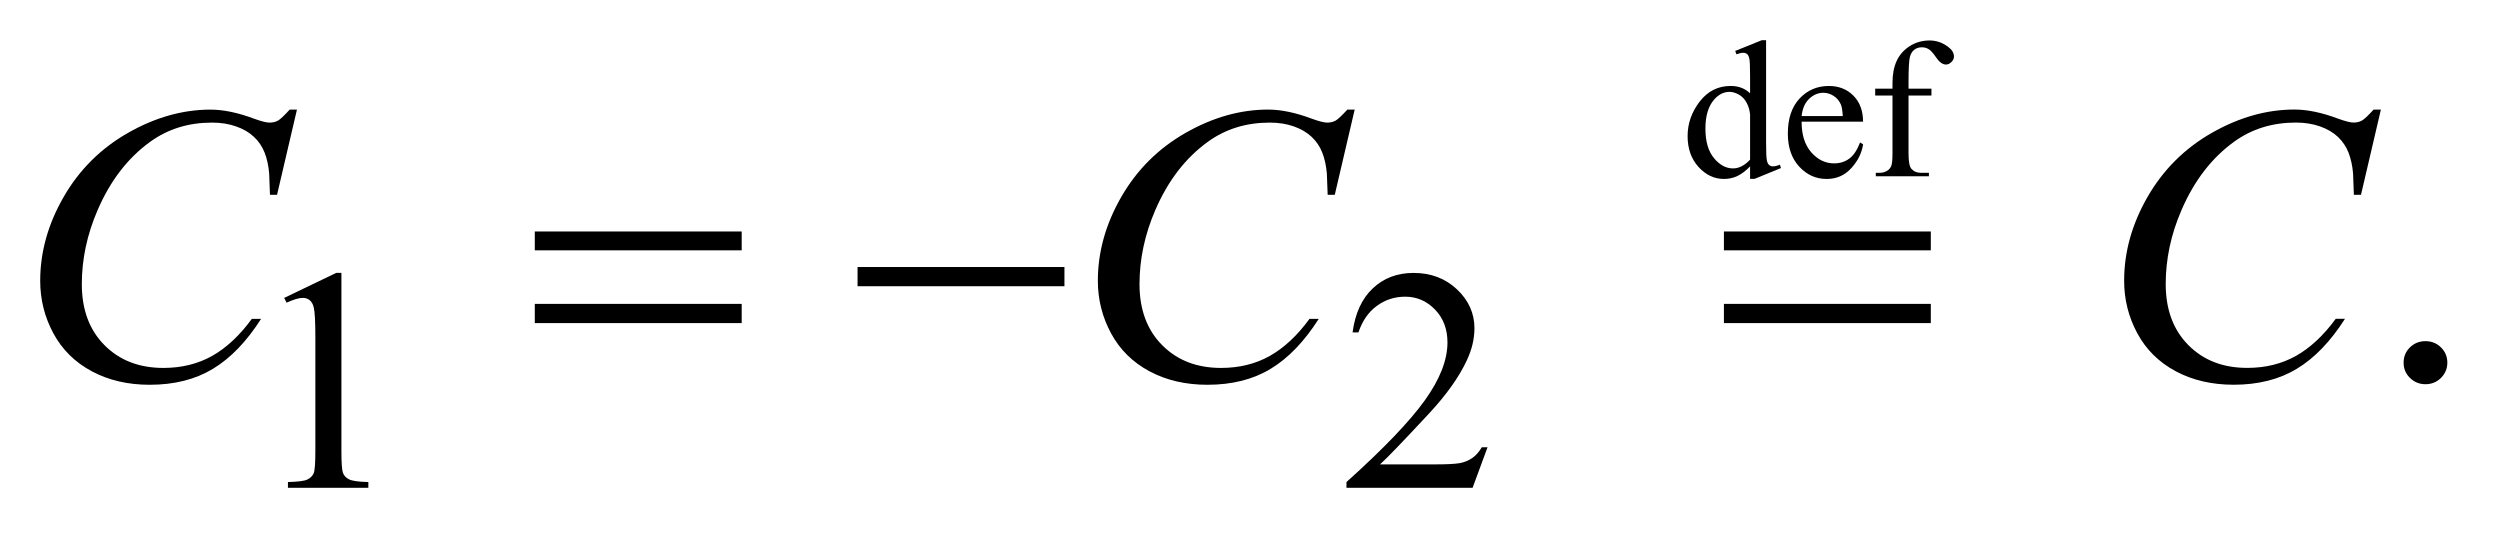 <?xml version="1.0" encoding="UTF-8"?>
<!DOCTYPE svg PUBLIC '-//W3C//DTD SVG 1.0//EN'
          'http://www.w3.org/TR/2001/REC-SVG-20010904/DTD/svg10.dtd'>
<svg stroke-dasharray="none" shape-rendering="auto" xmlns="http://www.w3.org/2000/svg" font-family="'Dialog'" text-rendering="auto" width="98" fill-opacity="1" color-interpolation="auto" color-rendering="auto" preserveAspectRatio="xMidYMid meet" font-size="12px" viewBox="0 0 98 21" fill="black" xmlns:xlink="http://www.w3.org/1999/xlink" stroke="black" image-rendering="auto" stroke-miterlimit="10" stroke-linecap="square" stroke-linejoin="miter" font-style="normal" stroke-width="1" height="21" stroke-dashoffset="0" font-weight="normal" stroke-opacity="1"
><!--Generated by the Batik Graphics2D SVG Generator--><defs id="genericDefs"
  /><g
  ><defs id="defs1"
    ><clipPath clipPathUnits="userSpaceOnUse" id="clipPath1"
      ><path d="M-1 5.781 L60.873 5.781 L60.873 18.913 L-1 18.913 L-1 5.781 Z"
      /></clipPath
      ><clipPath clipPathUnits="userSpaceOnUse" id="clipPath2"
      ><path d="M-0 5.781 L-0 17.913 L59.873 17.913 L59.873 5.781 Z"
      /></clipPath
    ></defs
    ><g transform="scale(1.576,1.576) translate(1,-5.781)"
    ><path d="M42.53 9.92 C42.422 10.031 42.316 10.11 42.214 10.159 C42.11 10.208 42 10.232 41.88 10.232 C41.638 10.232 41.427 10.132 41.247 9.933 C41.066 9.734 40.976 9.478 40.976 9.165 C40.976 8.853 41.077 8.567 41.276 8.308 C41.476 8.048 41.733 7.919 42.047 7.919 C42.242 7.919 42.403 7.98 42.53 8.102 L42.53 7.7 C42.53 7.451 42.524 7.298 42.512 7.241 C42.499 7.184 42.481 7.145 42.454 7.125 C42.429 7.104 42.396 7.094 42.358 7.094 C42.315 7.094 42.26 7.107 42.191 7.132 L42.16 7.048 L42.82 6.781 L42.928 6.781 L42.928 9.301 C42.928 9.556 42.934 9.712 42.947 9.768 C42.959 9.825 42.978 9.864 43.005 9.886 C43.031 9.908 43.063 9.919 43.098 9.919 C43.141 9.919 43.2 9.906 43.272 9.878 L43.298 9.961 L42.642 10.23 L42.53 10.23 L42.53 9.92 ZM42.53 9.753 L42.53 8.63 C42.52 8.522 42.491 8.424 42.443 8.335 C42.395 8.246 42.331 8.179 42.251 8.134 C42.171 8.089 42.094 8.066 42.018 8.066 C41.876 8.066 41.75 8.129 41.639 8.254 C41.493 8.419 41.419 8.66 41.419 8.978 C41.419 9.298 41.49 9.544 41.632 9.714 C41.774 9.885 41.932 9.97 42.106 9.97 C42.251 9.97 42.393 9.898 42.53 9.753 Z" stroke="none" clip-path="url(#clipPath2)"
    /></g
    ><g transform="matrix(1.576,0,0,1.576,1.576,-9.11)"
    ><path d="M43.812 8.806 C43.811 9.13 43.89 9.384 44.051 9.568 C44.212 9.752 44.402 9.844 44.618 9.844 C44.764 9.844 44.889 9.805 44.997 9.726 C45.105 9.647 45.193 9.513 45.266 9.323 L45.341 9.371 C45.308 9.588 45.209 9.786 45.046 9.964 C44.884 10.143 44.68 10.232 44.435 10.232 C44.169 10.232 43.942 10.13 43.753 9.926 C43.564 9.722 43.469 9.448 43.469 9.104 C43.469 8.731 43.566 8.44 43.76 8.232 C43.954 8.024 44.198 7.919 44.49 7.919 C44.739 7.919 44.942 8 45.101 8.161 C45.26 8.322 45.34 8.537 45.34 8.807 L43.812 8.807 ZM43.812 8.668 L44.836 8.668 C44.828 8.528 44.811 8.43 44.785 8.373 C44.745 8.284 44.685 8.214 44.605 8.164 C44.525 8.114 44.442 8.088 44.355 8.088 C44.221 8.088 44.102 8.139 43.996 8.241 C43.891 8.344 43.831 8.486 43.812 8.668 Z" stroke="none" clip-path="url(#clipPath2)"
    /></g
    ><g transform="matrix(1.576,0,0,1.576,1.576,-9.11)"
    ><path d="M46.471 8.157 L46.471 9.59 C46.471 9.793 46.494 9.922 46.539 9.975 C46.599 10.045 46.678 10.079 46.778 10.079 L46.978 10.079 L46.978 10.165 L45.657 10.165 L45.657 10.079 L45.756 10.079 C45.82 10.079 45.88 10.063 45.933 10.032 C45.986 10.001 46.023 9.957 46.043 9.904 C46.063 9.85 46.072 9.745 46.072 9.59 L46.072 8.157 L45.642 8.157 L45.642 7.986 L46.072 7.986 L46.072 7.843 C46.072 7.626 46.108 7.442 46.178 7.291 C46.249 7.141 46.358 7.019 46.503 6.926 C46.649 6.834 46.813 6.787 46.995 6.787 C47.164 6.787 47.319 6.841 47.46 6.949 C47.555 7.02 47.601 7.1 47.601 7.189 C47.601 7.236 47.58 7.281 47.538 7.323 C47.496 7.365 47.451 7.386 47.402 7.386 C47.366 7.386 47.327 7.373 47.285 7.346 C47.244 7.32 47.193 7.263 47.135 7.177 C47.075 7.091 47.02 7.032 46.97 7.002 C46.92 6.972 46.866 6.957 46.804 6.957 C46.73 6.957 46.667 6.977 46.616 7.016 C46.564 7.055 46.527 7.115 46.505 7.197 C46.483 7.279 46.471 7.489 46.471 7.829 L46.471 7.986 L47.041 7.986 L47.041 8.157 L46.471 8.157 Z" stroke="none" clip-path="url(#clipPath2)"
    /></g
    ><g transform="matrix(1.576,0,0,1.576,1.576,-9.11)"
    ><path d="M6.069 13.19 L7.363 12.568 L7.492 12.568 L7.492 16.99 C7.492 17.283 7.504 17.467 7.529 17.538 C7.554 17.61 7.606 17.666 7.684 17.704 C7.762 17.743 7.922 17.765 8.162 17.77 L8.162 17.913 L6.162 17.913 L6.162 17.77 C6.413 17.764 6.575 17.744 6.648 17.706 C6.721 17.669 6.772 17.619 6.801 17.556 C6.83 17.493 6.844 17.305 6.844 16.991 L6.844 14.164 C6.844 13.783 6.831 13.539 6.805 13.431 C6.786 13.349 6.753 13.288 6.705 13.249 C6.658 13.21 6.6 13.19 6.532 13.19 C6.435 13.19 6.301 13.23 6.128 13.309 L6.069 13.19 Z" stroke="none" clip-path="url(#clipPath2)"
    /></g
    ><g transform="matrix(1.576,0,0,1.576,1.576,-9.11)"
    ><path d="M36 16.905 L35.628 17.913 L32.491 17.913 L32.491 17.77 C33.414 16.941 34.063 16.264 34.439 15.739 C34.816 15.214 35.003 14.733 35.003 14.299 C35.003 13.967 34.9 13.694 34.693 13.48 C34.487 13.267 34.24 13.16 33.952 13.16 C33.691 13.16 33.456 13.235 33.249 13.387 C33.041 13.537 32.887 13.758 32.788 14.049 L32.642 14.049 C32.707 13.572 32.875 13.207 33.146 12.952 C33.417 12.697 33.754 12.569 34.16 12.569 C34.592 12.569 34.951 12.706 35.24 12.978 C35.529 13.251 35.674 13.573 35.674 13.944 C35.674 14.209 35.611 14.474 35.486 14.74 C35.293 15.157 34.979 15.598 34.546 16.064 C33.895 16.764 33.488 17.186 33.326 17.331 L34.714 17.331 C34.996 17.331 35.194 17.32 35.308 17.3 C35.422 17.279 35.525 17.237 35.617 17.175 C35.708 17.112 35.788 17.023 35.856 16.906 L36 16.906 Z" stroke="none" clip-path="url(#clipPath2)"
    /></g
    ><g transform="matrix(1.576,0,0,1.576,1.576,-9.11)"
    ><path d="M59.329 14.266 C59.482 14.266 59.611 14.319 59.716 14.423 C59.821 14.527 59.873 14.653 59.873 14.802 C59.873 14.949 59.819 15.076 59.714 15.181 C59.608 15.285 59.48 15.337 59.329 15.337 C59.178 15.337 59.051 15.285 58.944 15.181 C58.837 15.077 58.785 14.95 58.785 14.802 C58.785 14.651 58.838 14.524 58.944 14.42 C59.05 14.317 59.178 14.266 59.329 14.266 Z" stroke="none" clip-path="url(#clipPath2)"
    /></g
    ><g transform="matrix(1.576,0,0,1.576,1.576,-9.11)"
    ><path d="M6.386 8.507 L5.891 10.626 L5.715 10.626 L5.695 10.095 C5.679 9.902 5.641 9.729 5.583 9.579 C5.523 9.428 5.436 9.296 5.318 9.186 C5.2 9.074 5.051 8.987 4.872 8.925 C4.692 8.861 4.493 8.83 4.274 8.83 C3.689 8.83 3.178 8.988 2.74 9.304 C2.181 9.706 1.743 10.274 1.427 11.008 C1.166 11.612 1.035 12.226 1.035 12.847 C1.035 13.481 1.223 13.987 1.598 14.365 C1.974 14.744 2.462 14.932 3.064 14.932 C3.518 14.932 3.922 14.832 4.277 14.633 C4.631 14.433 4.961 14.126 5.264 13.711 L5.494 13.711 C5.135 14.274 4.736 14.689 4.298 14.953 C3.86 15.219 3.336 15.351 2.725 15.351 C2.183 15.351 1.702 15.24 1.284 15.016 C0.866 14.792 0.547 14.478 0.328 14.072 C0.109 13.667 0 13.231 0 12.765 C0 12.05 0.194 11.355 0.583 10.679 C0.972 10.003 1.505 9.473 2.183 9.086 C2.861 8.7 3.545 8.507 4.235 8.507 C4.558 8.507 4.921 8.583 5.323 8.734 C5.499 8.798 5.626 8.83 5.705 8.83 C5.783 8.83 5.852 8.814 5.911 8.782 C5.97 8.75 6.068 8.658 6.205 8.507 L6.386 8.507 Z" stroke="none" clip-path="url(#clipPath2)"
    /></g
    ><g transform="matrix(1.576,0,0,1.576,1.576,-9.11)"
    ><path d="M32.695 8.507 L32.2 10.626 L32.023 10.626 L32.003 10.095 C31.986 9.903 31.949 9.73 31.89 9.579 C31.831 9.428 31.744 9.296 31.625 9.185 C31.508 9.074 31.359 8.987 31.18 8.924 C31 8.861 30.801 8.83 30.582 8.83 C29.997 8.83 29.486 8.988 29.048 9.304 C28.489 9.706 28.051 10.274 27.735 11.008 C27.474 11.612 27.343 12.226 27.343 12.847 C27.343 13.481 27.531 13.987 27.906 14.365 C28.282 14.744 28.77 14.932 29.372 14.932 C29.826 14.932 30.23 14.832 30.585 14.633 C30.939 14.433 31.269 14.126 31.572 13.711 L31.802 13.711 C31.443 14.274 31.044 14.689 30.607 14.953 C30.169 15.219 29.644 15.351 29.033 15.351 C28.491 15.351 28.01 15.24 27.592 15.016 C27.174 14.792 26.855 14.478 26.636 14.072 C26.417 13.667 26.307 13.231 26.307 12.764 C26.307 12.049 26.501 11.354 26.89 10.678 C27.279 10.002 27.812 9.472 28.49 9.085 C29.168 8.699 29.851 8.506 30.541 8.506 C30.865 8.506 31.228 8.582 31.629 8.733 C31.806 8.797 31.934 8.83 32.012 8.83 C32.09 8.83 32.158 8.814 32.218 8.782 C32.277 8.75 32.374 8.658 32.512 8.507 L32.695 8.507 Z" stroke="none" clip-path="url(#clipPath2)"
    /></g
    ><g transform="matrix(1.576,0,0,1.576,1.576,-9.11)"
    ><path d="M58.22 8.507 L57.725 10.626 L57.548 10.626 L57.528 10.095 C57.512 9.903 57.474 9.73 57.416 9.579 C57.357 9.428 57.269 9.296 57.151 9.185 C57.033 9.074 56.884 8.987 56.705 8.924 C56.525 8.861 56.326 8.829 56.107 8.829 C55.522 8.829 55.01 8.987 54.573 9.303 C54.014 9.705 53.577 10.273 53.26 11.007 C52.998 11.611 52.868 12.225 52.868 12.846 C52.868 13.48 53.056 13.986 53.431 14.364 C53.806 14.743 54.295 14.931 54.896 14.931 C55.35 14.931 55.754 14.831 56.109 14.632 C56.463 14.432 56.794 14.125 57.097 13.71 L57.327 13.71 C56.968 14.273 56.568 14.688 56.131 14.952 C55.693 15.218 55.169 15.35 54.558 15.35 C54.016 15.35 53.536 15.239 53.118 15.015 C52.699 14.791 52.381 14.477 52.162 14.071 C51.943 13.666 51.834 13.23 51.834 12.763 C51.834 12.048 52.028 11.353 52.417 10.677 C52.806 10.001 53.339 9.471 54.017 9.084 C54.696 8.698 55.379 8.505 56.069 8.505 C56.392 8.505 56.755 8.581 57.157 8.732 C57.334 8.796 57.461 8.829 57.539 8.829 C57.618 8.829 57.686 8.813 57.745 8.781 C57.804 8.749 57.902 8.657 58.039 8.506 L58.22 8.506 Z" stroke="none" clip-path="url(#clipPath2)"
    /></g
    ><g transform="matrix(1.576,0,0,1.576,1.576,-9.11)"
    ><path d="M12.302 11.538 L17.448 11.538 L17.448 12.007 L12.302 12.007 L12.302 11.538 ZM12.302 13.339 L17.448 13.339 L17.448 13.817 L12.302 13.817 L12.302 13.339 Z" stroke="none" clip-path="url(#clipPath2)"
    /></g
    ><g transform="matrix(1.576,0,0,1.576,1.576,-9.11)"
    ><path d="M20.33 12.422 L25.476 12.422 L25.476 12.9 L20.33 12.9 L20.33 12.422 Z" stroke="none" clip-path="url(#clipPath2)"
    /></g
    ><g transform="matrix(1.576,0,0,1.576,1.576,-9.11)"
    ><path d="M41.879 11.538 L47.025 11.538 L47.025 12.007 L41.879 12.007 L41.879 11.538 ZM41.879 13.339 L47.025 13.339 L47.025 13.817 L41.879 13.817 L41.879 13.339 Z" stroke="none" clip-path="url(#clipPath2)"
    /></g
  ></g
></svg
>
